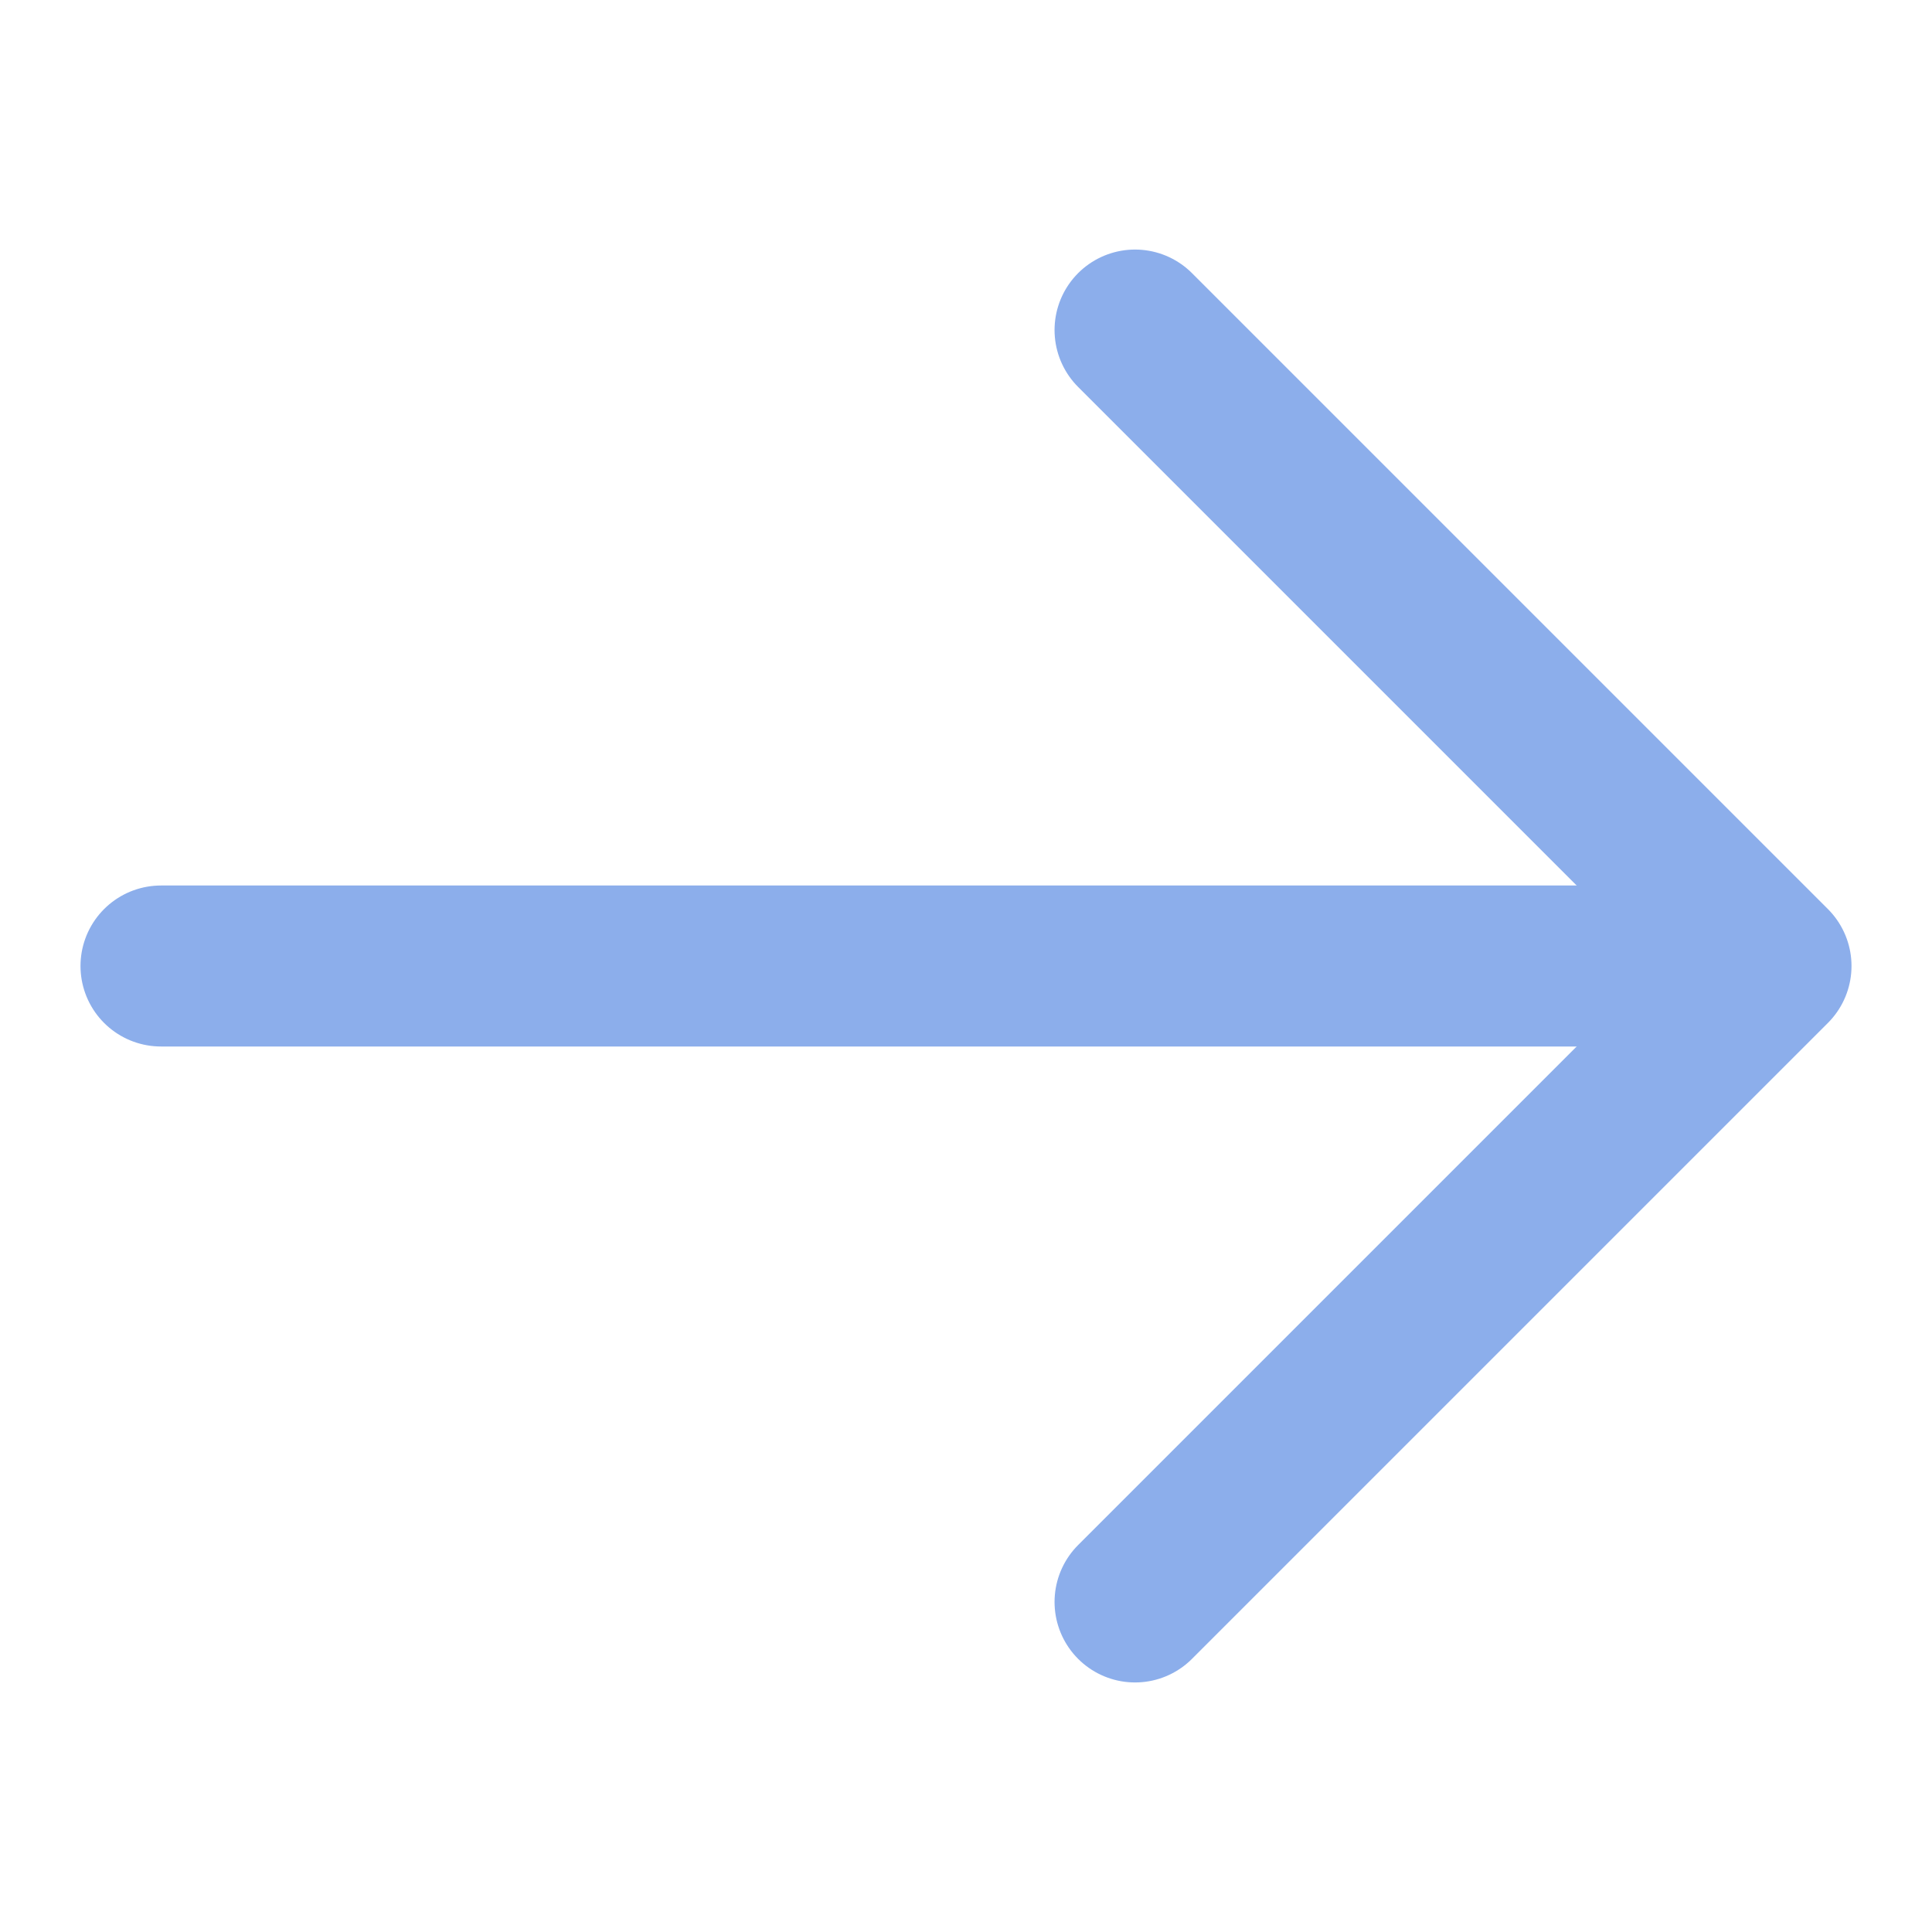 <?xml version="1.0" encoding="UTF-8"?> <svg xmlns="http://www.w3.org/2000/svg" xmlns:xlink="http://www.w3.org/1999/xlink" version="1.1" id="Laag_1" x="0px" y="0px" viewBox="0 0 24 24" style="enable-background:new 0 0 24 24;" xml:space="preserve"> <style type="text/css"> .st0{fill:none;stroke:#8CAEEB;stroke-width:2;stroke-linecap:round;stroke-linejoin:round;stroke-miterlimit:2.667;} </style> <g id="arrow-right"> <path id="Vector" class="st0" d="M2,12h19.6"></path> <path id="Vector_2" class="st0" d="M14.1,4.1L22,12l-7.9,7.9"></path> </g> </svg> 
